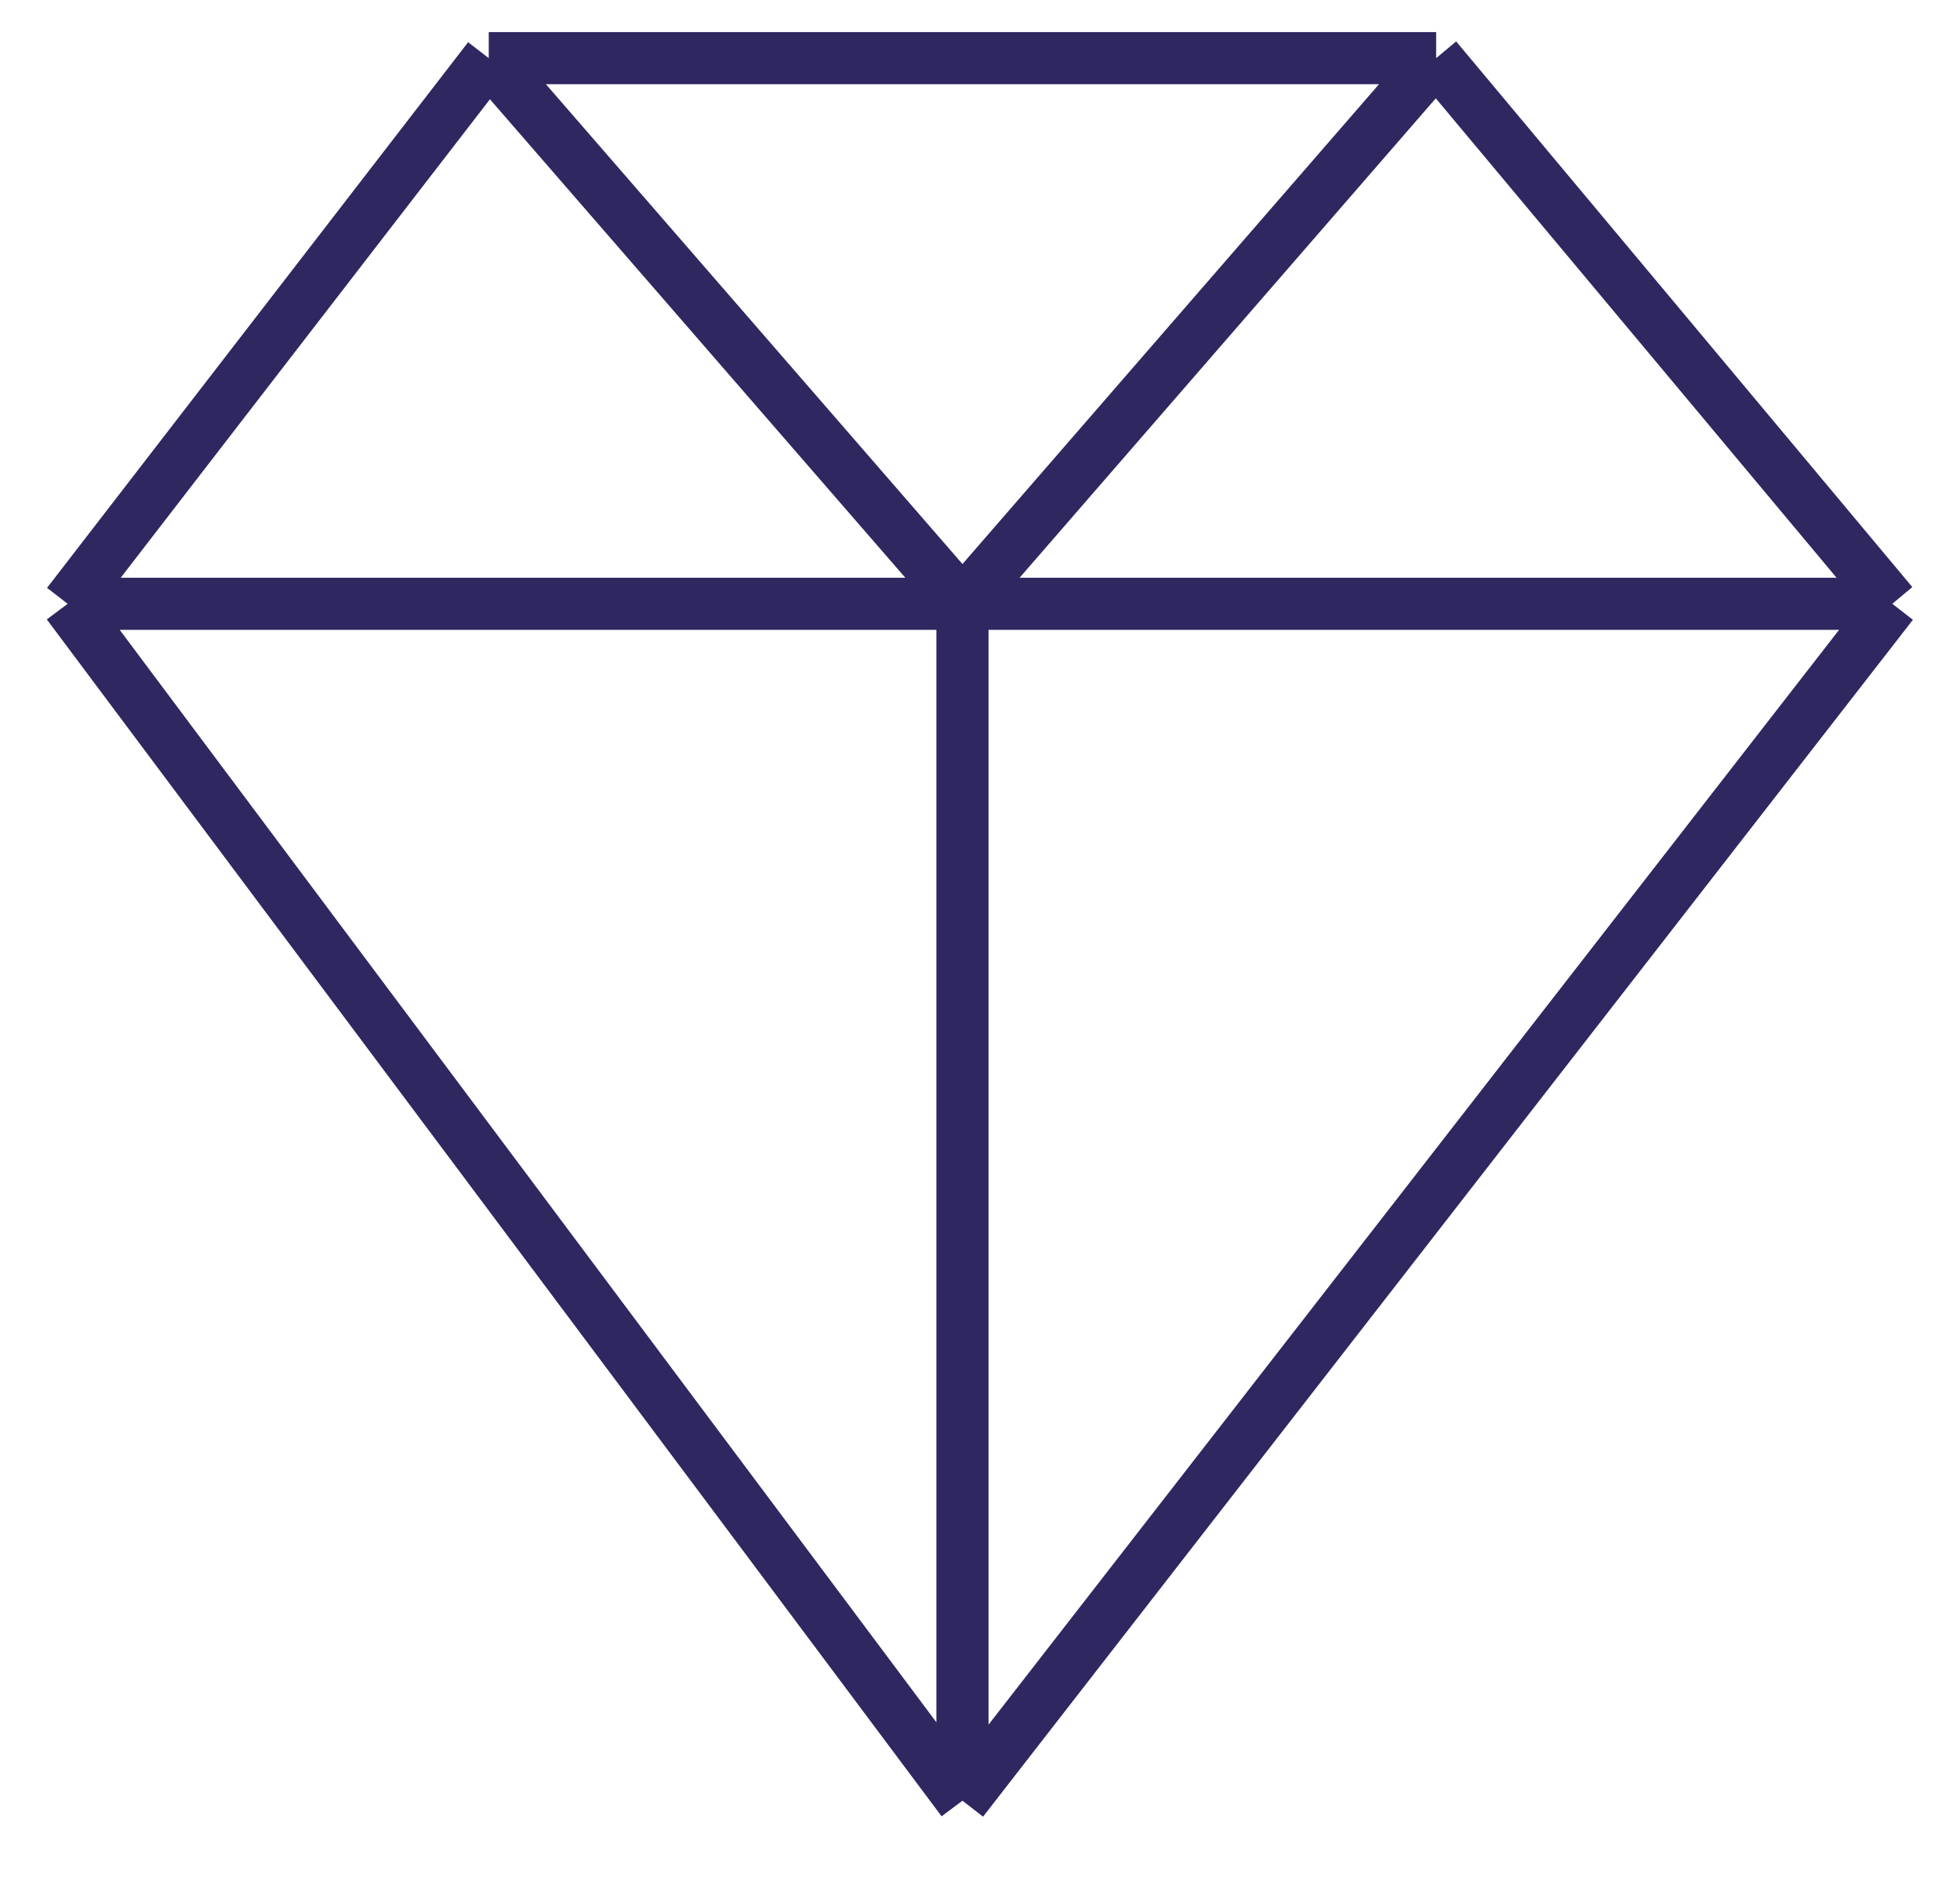 <svg width="94" height="90" viewBox="0 0 94 90" fill="none" xmlns="http://www.w3.org/2000/svg">
<path d="M46.159 86.355L90.754 28.956M46.159 86.355V28.956M46.159 86.355L3.246 28.956M90.754 28.956L68.877 2.788M90.754 28.956H3.246M68.877 2.788L46.159 28.956M68.877 2.788H23.44M46.159 28.956L23.44 2.788M23.44 2.788L3.246 28.956" stroke="#2F2760" stroke-width="2.5"/>
</svg>
